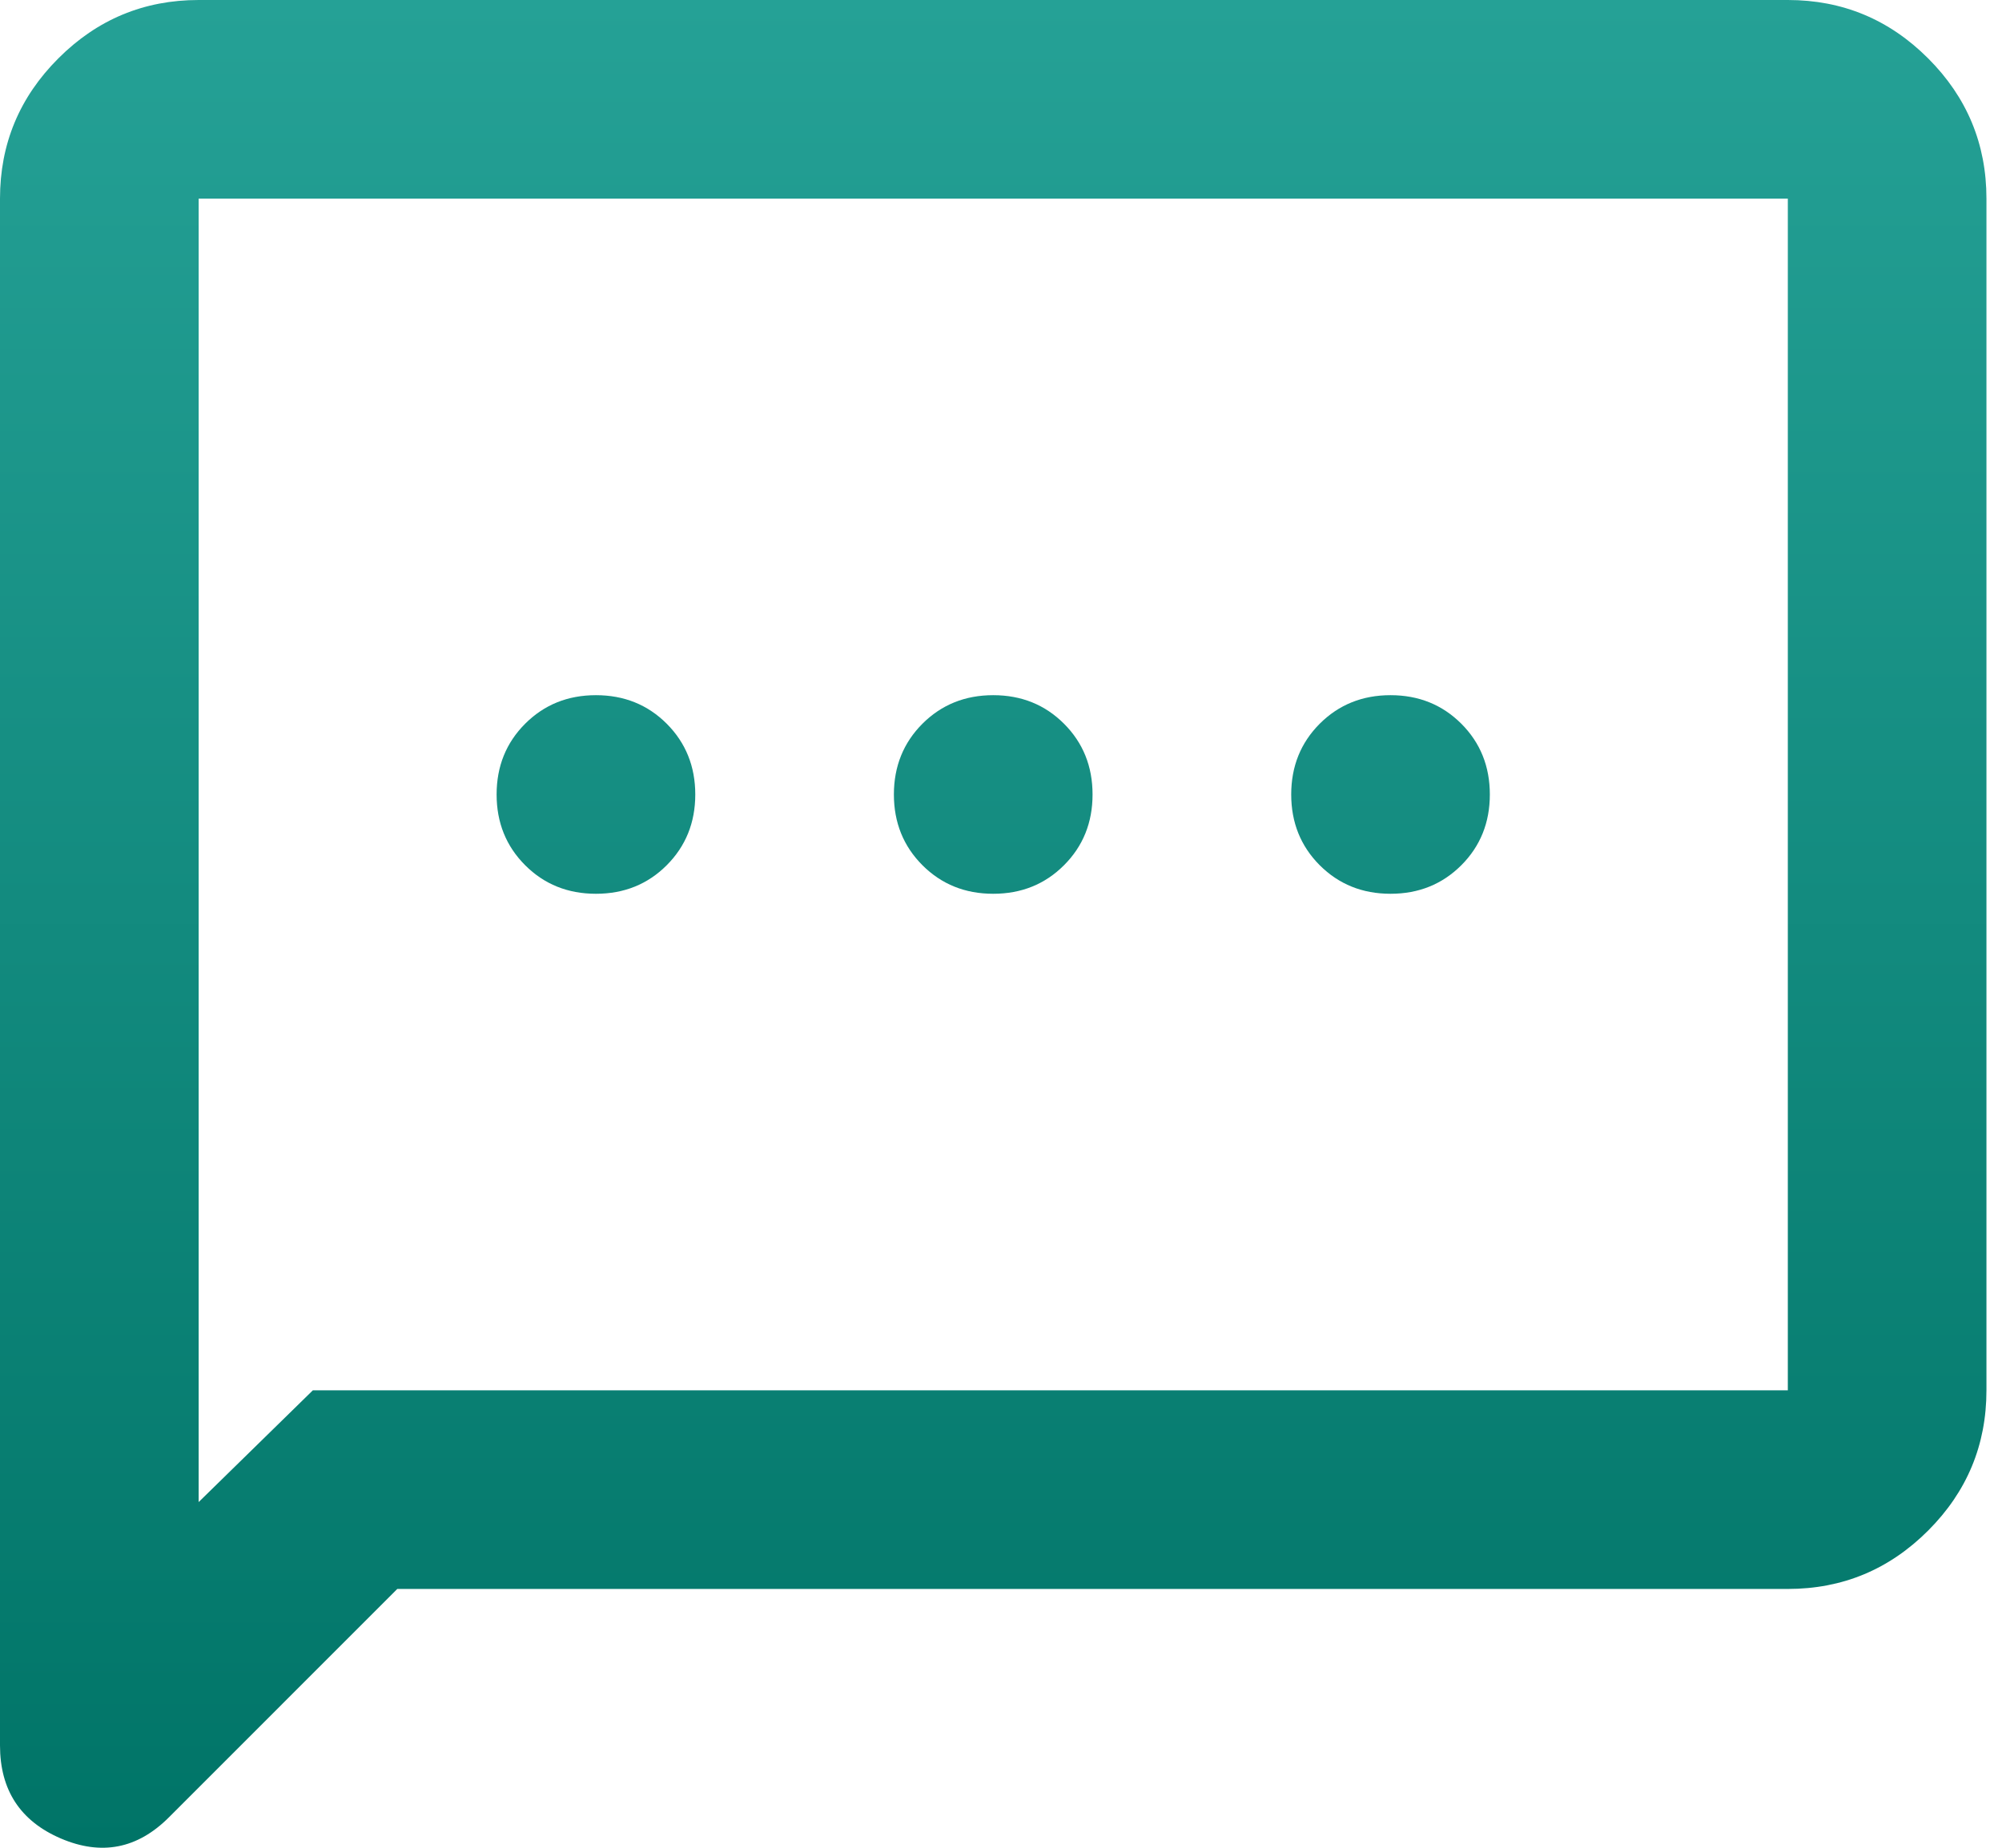 <svg xmlns="http://www.w3.org/2000/svg" width="52" height="48" viewBox="0 0 52 48" fill="none"><path d="M15.479 23.218C16.21 23.218 16.823 22.971 17.317 22.477C17.811 21.982 18.059 21.369 18.059 20.639C18.059 19.908 17.811 19.295 17.317 18.8C16.823 18.306 16.21 18.059 15.479 18.059C14.748 18.059 14.135 18.306 13.641 18.8C13.146 19.295 12.899 19.908 12.899 20.639C12.899 21.369 13.146 21.982 13.641 22.477C14.135 22.971 14.748 23.218 15.479 23.218ZM25.798 23.218C26.529 23.218 27.142 22.971 27.636 22.477C28.131 21.982 28.378 21.369 28.378 20.639C28.378 19.908 28.131 19.295 27.636 18.8C27.142 18.306 26.529 18.059 25.798 18.059C25.067 18.059 24.455 18.306 23.96 18.8C23.466 19.295 23.218 19.908 23.218 20.639C23.218 21.369 23.466 21.982 23.96 22.477C24.455 22.971 25.067 23.218 25.798 23.218ZM36.117 23.218C36.849 23.218 37.461 22.971 37.956 22.477C38.45 21.982 38.697 21.369 38.697 20.639C38.697 19.908 38.45 19.295 37.956 18.8C37.461 18.306 36.849 18.059 36.117 18.059C35.387 18.059 34.774 18.306 34.279 18.8C33.785 19.295 33.538 19.908 33.538 20.639C33.538 21.369 33.785 21.982 34.279 22.477C34.774 22.971 35.387 23.218 36.117 23.218ZM10.319 41.277L4.386 47.211C3.569 48.028 2.634 48.21 1.58 47.759C0.527 47.307 0 46.501 0 45.34V5.16C0 3.741 0.505 2.526 1.516 1.516C2.526 0.505 3.741 0 5.16 0H46.437C47.856 0 49.07 0.505 50.081 1.516C51.091 2.526 51.596 3.741 51.596 5.16V36.117C51.596 37.536 51.091 38.751 50.081 39.761C49.07 40.772 47.856 41.277 46.437 41.277H10.319ZM8.126 36.117H46.437V5.16H5.16V39.02L8.126 36.117Z" fill="url(#paint0_linear_1898_21726)"></path><defs><linearGradient id="paint0_linear_1898_21726" x1="25.798" y1="0" x2="25.798" y2="48" gradientUnits="userSpaceOnUse"><stop stop-color="#25A196"></stop><stop offset="1" stop-color="#007467"></stop></linearGradient></defs></svg>